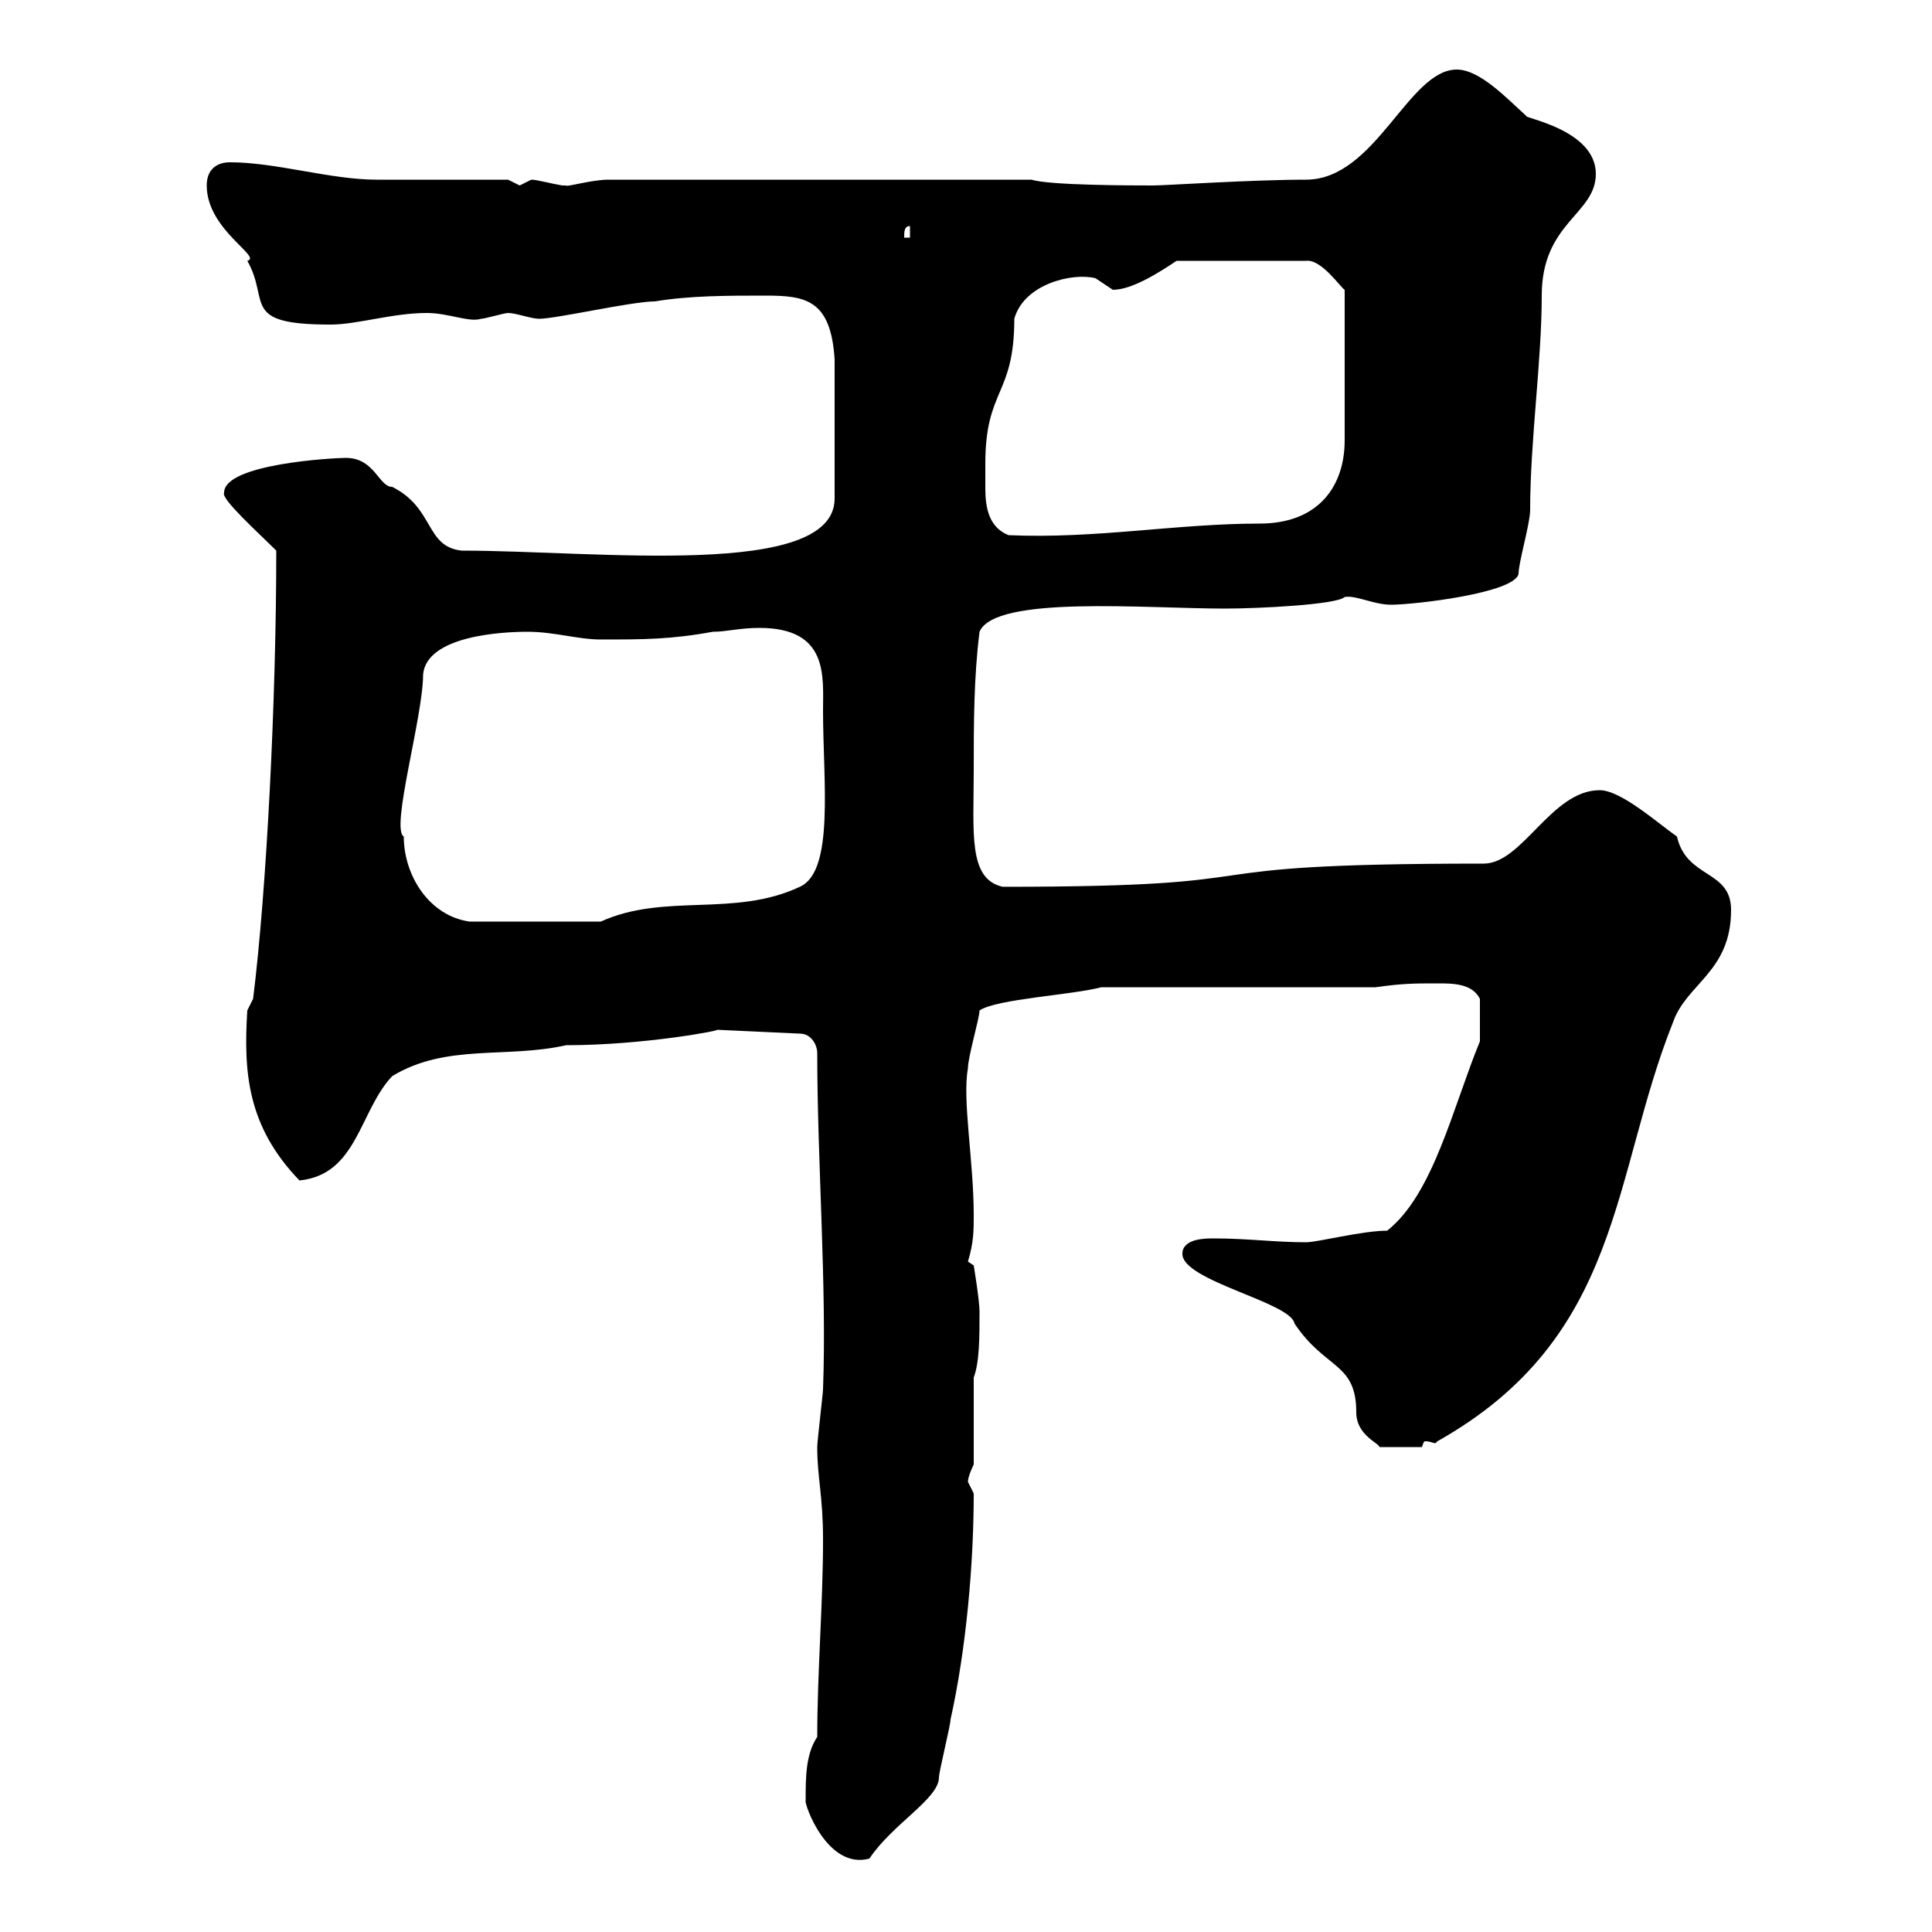 <svg xmlns="http://www.w3.org/2000/svg" xmlns:xlink="http://www.w3.org/1999/xlink" width="300" height="300"><path d="M125.10 279.60C124.80 279.90 128.40 290.40 135 288.60C138.60 283.20 145.80 279.30 145.80 276C145.80 275.10 147.60 267.90 147.60 267C150 256.20 151.20 243 151.20 231.90C151.20 231.90 150.30 230.10 150.30 230.10C150.30 229.20 151.20 227.40 151.20 227.40L151.20 213.90C152.10 211.50 152.10 207.60 152.10 203.70C152.10 201.90 151.20 196.50 151.20 196.50L150.30 195.90C151.20 192.90 151.20 191.10 151.20 188.70C151.20 180.30 149.40 170.70 150.30 165.90C150.30 164.10 152.10 158.10 152.10 156.90C154.80 155.10 166.50 154.50 171 153.30L213.60 153.30C217.80 152.70 219.60 152.70 223.20 152.70C225.60 152.70 228.60 152.70 229.80 155.10L229.80 161.70C225.60 171.90 222.60 185.40 215.40 191.10C211.50 191.10 204.60 192.90 202.80 192.90C198 192.90 193.80 192.30 188.40 192.30C187.20 192.30 183.60 192.30 183.60 194.70C183.60 198.90 200.40 202.20 201 205.50C205.80 212.70 210.60 211.50 210.60 219.30C210.60 222.90 214.20 224.10 214.20 224.70L220.80 224.70C221.10 223.80 221.10 223.80 221.40 223.80C222 223.80 222.60 224.10 222.90 224.10C222.90 224.10 223.20 223.80 223.20 223.80C252 207.60 250.20 182.70 259.80 158.70C261.90 152.70 268.80 150.90 268.80 141.30C268.80 135 261.90 136.50 260.40 129.90C257.40 127.80 251.70 122.70 248.40 122.70C240.90 122.70 236.40 134.10 230.40 134.10C178.80 134.10 203.10 137.70 155.70 137.70C150.30 136.50 151.20 129.30 151.20 119.70C151.20 112.50 151.20 105.30 152.10 98.10C154.50 92.40 177.90 94.50 190.20 94.50C195.30 94.50 207.60 93.90 208.80 92.70C210.60 92.40 213.30 93.90 216 93.90C219.60 93.90 235.20 92.10 235.80 89.10C235.80 87.30 237.60 81.30 237.60 79.20C237.60 68.40 239.40 56.10 239.40 45.90C239.40 34.50 247.80 33.30 247.80 27C247.80 20.10 236.40 18.30 237 18C234 15.30 229.80 10.80 226.20 10.80C218.70 10.80 213.60 27.90 202.80 27.90C194.40 27.90 180.90 28.80 179.10 28.80C176.40 28.80 162.90 28.80 160.20 27.90L94.50 27.90C91.80 27.90 87.90 29.10 87.90 28.80C87.90 28.80 87.30 28.80 87.30 28.80C85.50 28.50 83.40 27.90 82.50 27.90C82.50 27.90 80.70 28.80 80.70 28.80C80.70 28.80 78.90 27.90 78.90 27.90C76.50 27.90 60.90 27.90 58.50 27.90C51.30 27.90 42.90 25.20 35.70 25.20C33.90 25.20 32.10 26.10 32.10 28.80C32.10 35.70 40.80 39.90 38.40 40.50C42 46.80 37.20 50.40 51.30 50.40C55.50 50.40 60.90 48.60 66.30 48.60C69.60 48.60 72.90 50.10 74.70 49.50C75.30 49.50 78.30 48.60 78.90 48.60C80.10 48.60 82.50 49.50 83.70 49.50C86.40 49.50 98.10 46.80 101.70 46.80C107.10 45.90 113.10 45.90 118.80 45.90C125.10 45.90 129 46.50 129.60 55.80L129.60 77.40C129.60 90 92.70 85.50 71.70 85.50C66 84.90 67.50 78.90 60.90 75.60C58.80 75.60 58.20 71.10 53.70 71.10C51.90 71.10 34.80 72 34.80 76.50C34.20 77.40 40.20 82.80 42.90 85.50C42.90 108.60 41.40 138.30 39.30 155.10L38.40 156.90C37.80 166.50 38.40 174.90 46.50 183.30C55.50 182.40 55.80 172.50 60.90 167.10C69.30 162 78.60 164.40 87.90 162.30C100.20 162.30 112.50 159.90 111.30 159.90L124.20 160.50C126 160.50 126.90 162.30 126.90 163.50C126.90 180.30 128.40 199.80 127.80 215.70C127.80 216.30 126.90 223.80 126.90 224.70C126.90 229.50 127.80 232.20 127.80 239.10C127.80 249 126.90 259.80 126.90 269.70C125.10 272.40 125.10 276 125.10 279.60ZM62.70 129.90C60.60 128.70 65.70 111.30 65.70 104.70C66.30 98.70 78 98.10 81.90 98.10C86.10 98.10 89.70 99.30 93.30 99.30C99.90 99.30 104.10 99.30 110.70 98.10C112.80 98.10 114.90 97.50 117.90 97.50C128.70 97.50 127.80 105 127.80 110.40C127.80 121.20 129.60 135.30 124.20 137.70C114 142.50 103.20 138.60 93.30 143.10L72.90 143.10C66.60 142.20 62.70 135.90 62.70 129.90ZM153 72C153 60.30 157.50 61.50 157.50 49.50C159 44.10 166.50 42.30 170.10 43.20C170.10 43.20 172.80 45 172.80 45C175.80 45 180 42.30 182.70 40.50L202.80 40.50C205.20 40.20 208.20 44.70 208.80 45L208.80 68.40C208.80 75.30 204.90 81.30 195.60 81.30C182.70 81.30 170.10 83.70 156.60 83.10C153.60 81.90 153 78.90 153 75.90C153 74.40 153 72.90 153 72ZM141.30 35.10L141.30 36.90L140.40 36.90C140.40 36 140.40 35.10 141.30 35.10Z"/></svg>